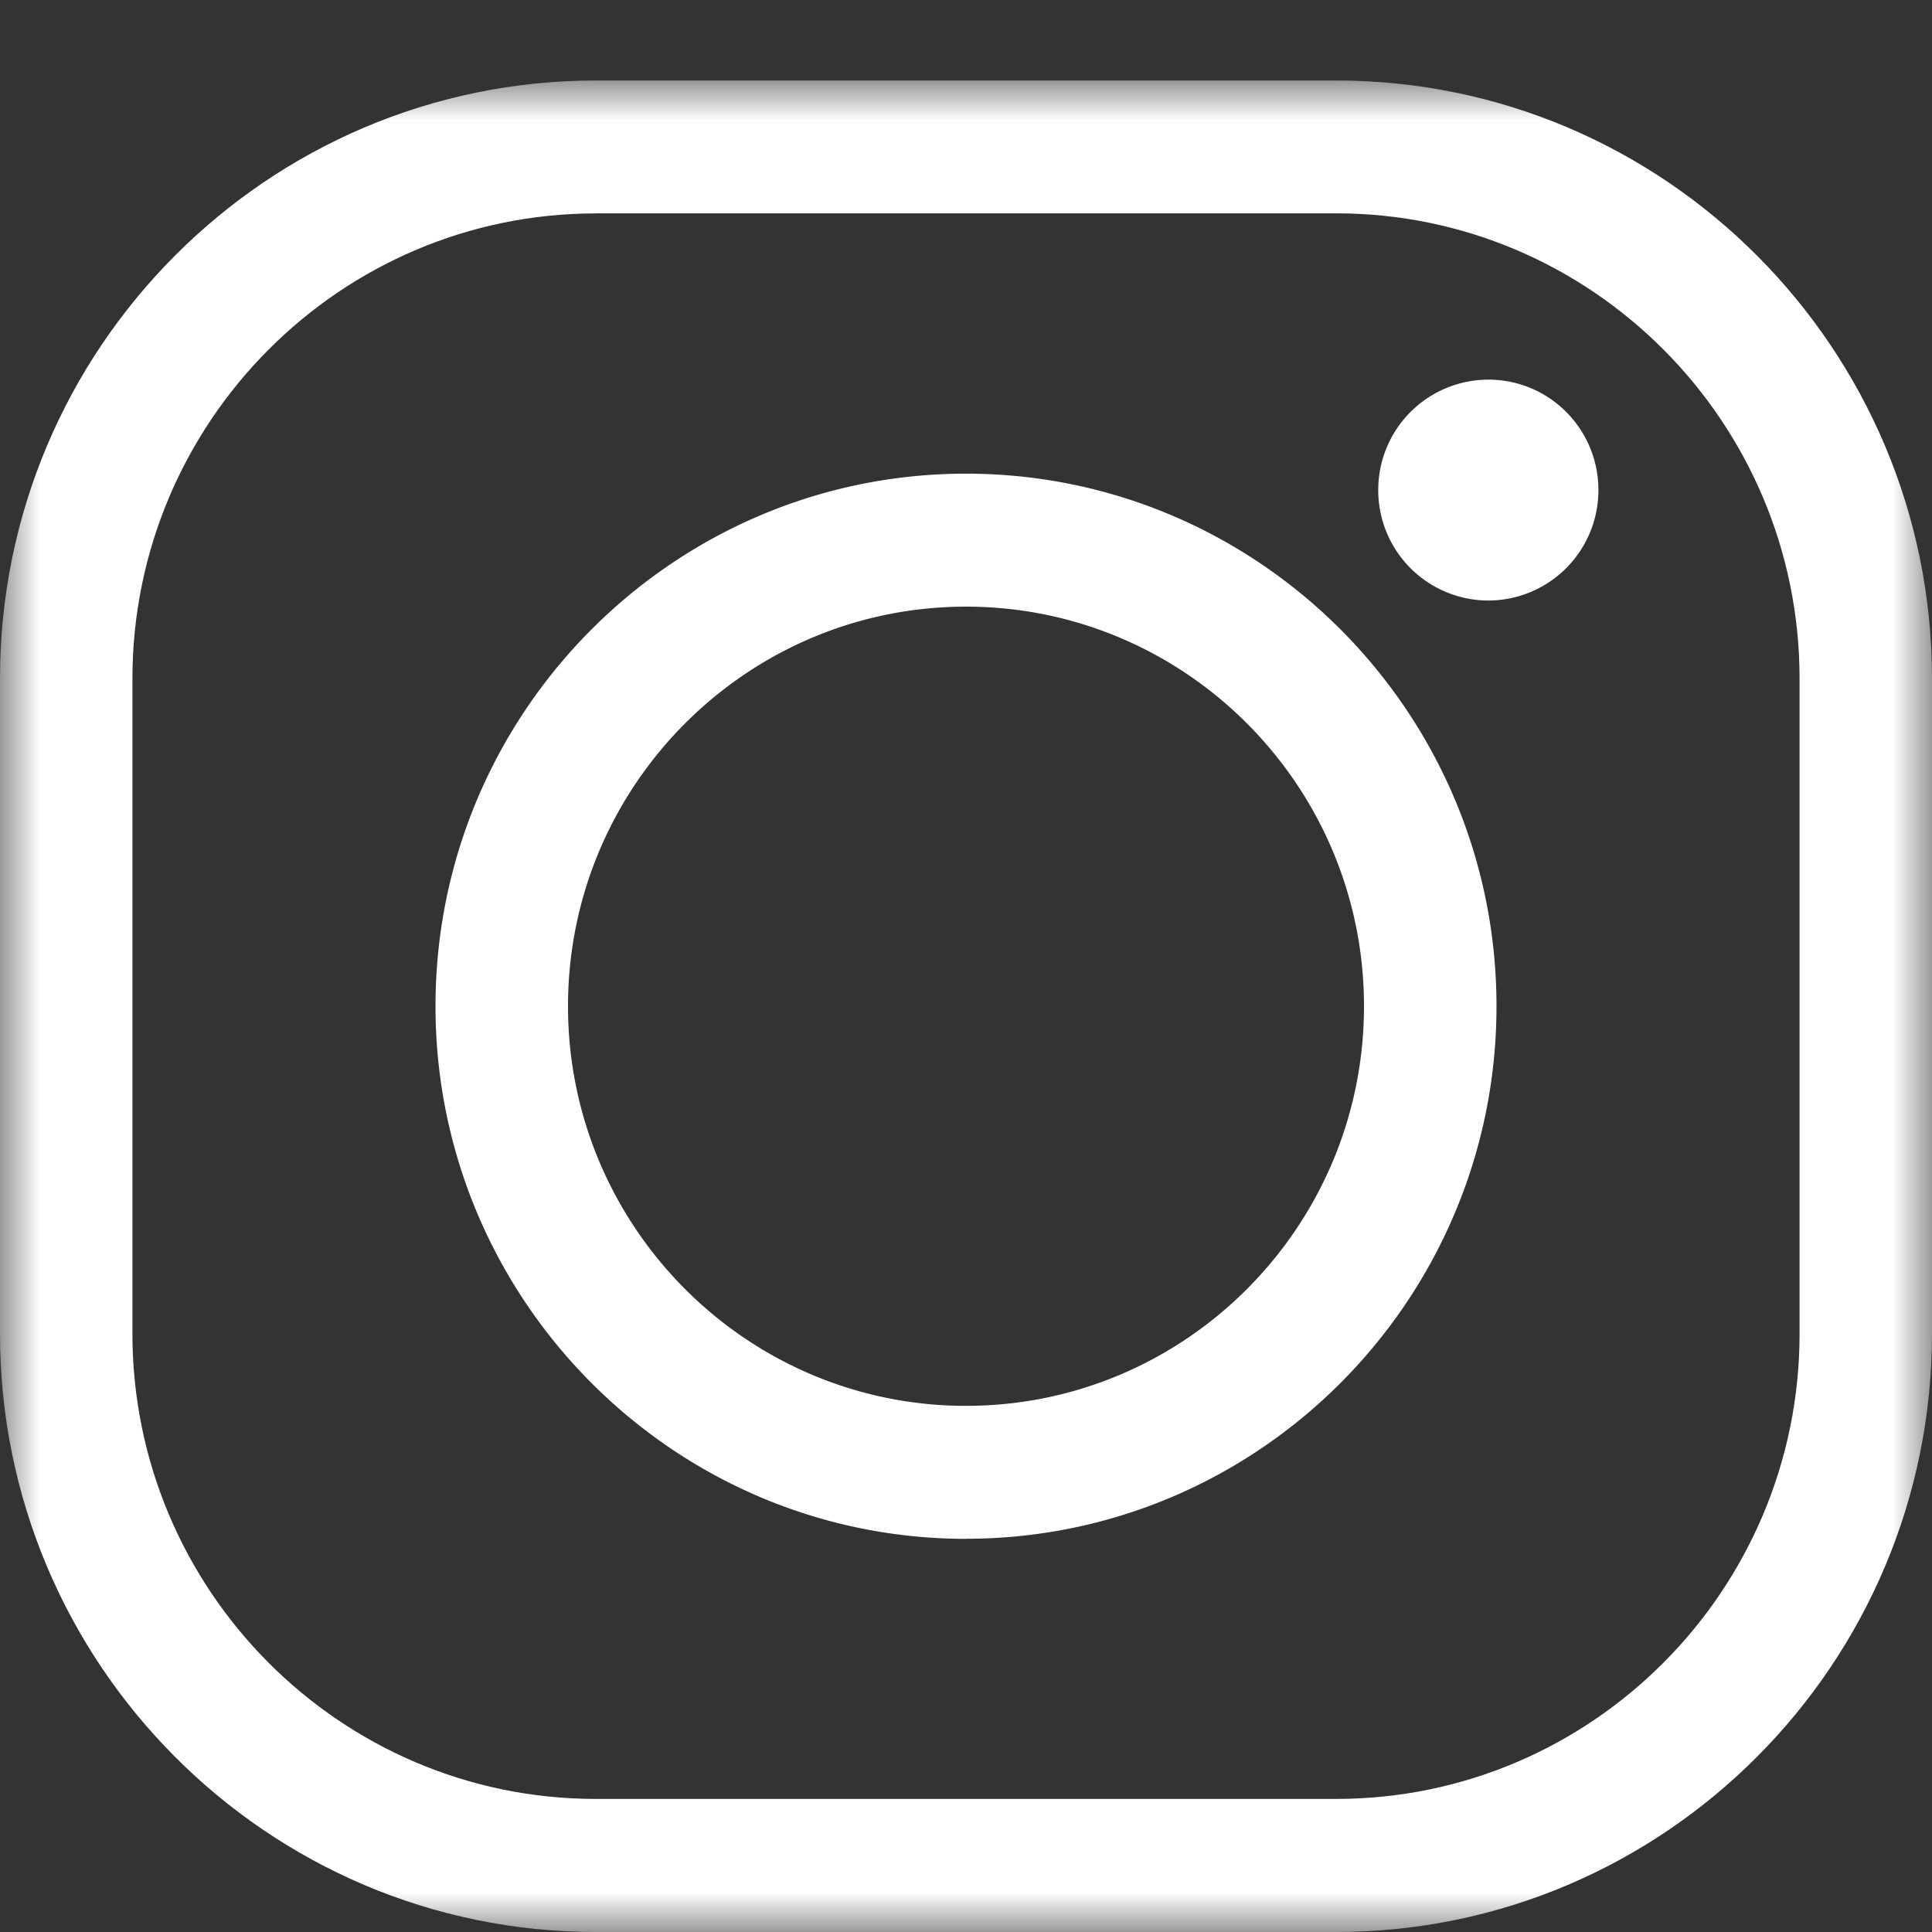 <svg xmlns="http://www.w3.org/2000/svg" xmlns:xlink="http://www.w3.org/1999/xlink" width="24" height="24" viewBox="0 0 24 24"><rect x="0" y="0" width="24" height="24" fill="#333333" stroke="none"/><title>Artboard</title><defs><path id="a" d="M0 0h24v23H0z"/></defs><g fill="none" fill-rule="evenodd"><g transform="translate(0 1)"><mask id="b" fill="#fff"><use xlink:href="#a"/></mask><path fill="#FFF" d="M7.402 1.651c-3.174 0-5.757 2.593-5.757 5.78v8.136c0 3.187 2.583 5.78 5.757 5.78h9.196c3.174 0 5.757-2.593 5.757-5.78V7.43c0-3.187-2.583-5.78-5.757-5.78H7.402ZM16.598 23H7.402C3.32 23 0 19.665 0 15.567V7.43C0 3.333 3.32 0 7.402 0h9.196C20.68 0 24 3.333 24 7.43v8.136C24 19.665 20.68 23 16.598 23Z" mask="url(#b)"/></g><path fill="#FFF" d="M12 7.536c-2.726 0-4.944 2.226-4.944 4.963 0 2.739 2.218 4.965 4.944 4.965 2.727 0 4.944-2.226 4.944-4.965 0-2.737-2.217-4.963-4.944-4.963m0 11.58c-3.632 0-6.59-2.969-6.59-6.617 0-3.647 2.958-6.615 6.59-6.615 3.633 0 6.59 2.968 6.59 6.615 0 3.648-2.957 6.616-6.59 6.616M19.856 6.088a1.37 1.37 0 0 1-1.367 1.372 1.37 1.37 0 0 1-1.368-1.372 1.37 1.37 0 0 1 1.368-1.372c.756 0 1.367.613 1.367 1.372"/></g></svg>